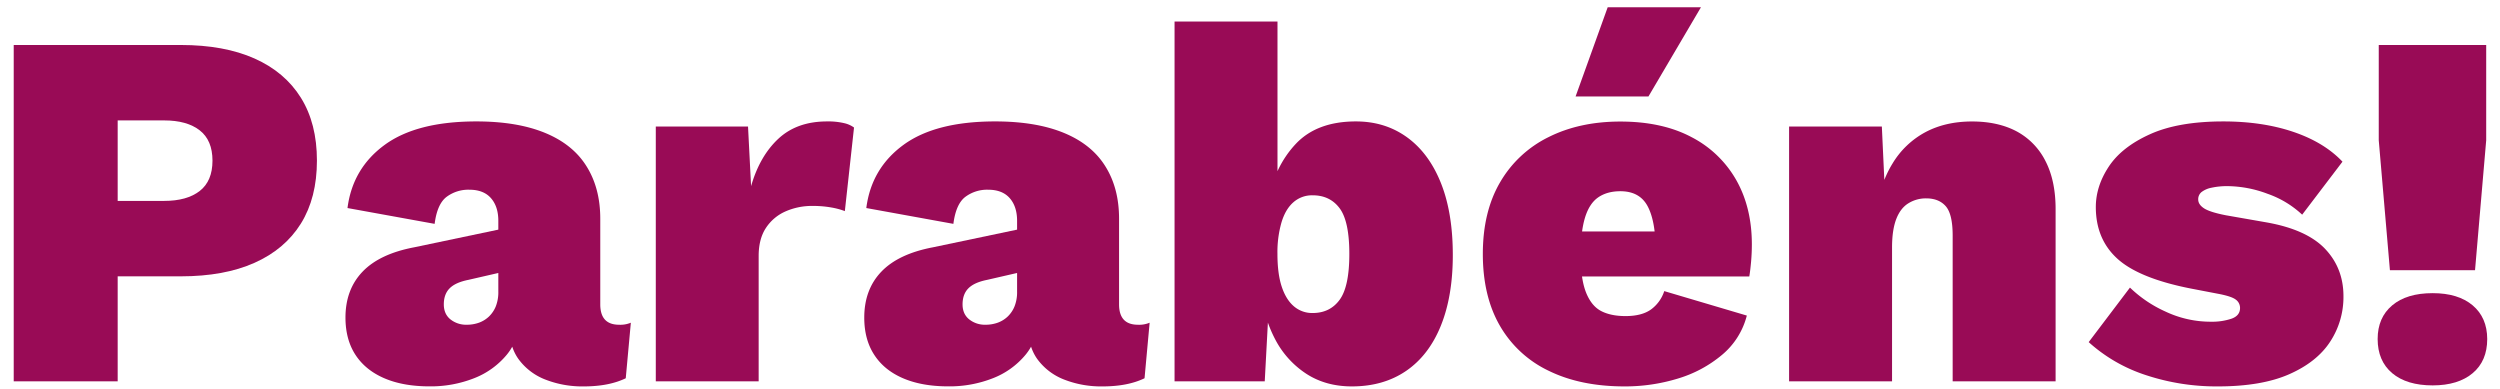 <?xml version="1.0" encoding="UTF-8"?> <svg xmlns="http://www.w3.org/2000/svg" id="Layer_1" data-name="Layer 1" viewBox="0 0 1567 244"> <defs> <style>.cls-1{fill:#990b56;}</style> </defs> <title>parabens</title> <path class="cls-1" d="M113.37,28.2q27.15,0,46.15,8.46t29.07,24.59q10.07,16.14,10.06,39.45t-10.06,39.45q-10.07,16.13-29.07,24.59t-46.15,8.47H73.76V239H8.6V28.2Zm-10.54,97.73q14.37,0,22.36-6.23t8-19q0-12.76-8-19t-22.36-6.23H73.76v50.46Z"></path> <path class="cls-1" d="M312.35,138.39q0-8.94-4.63-14.21t-13.57-5.27a22.89,22.89,0,0,0-14.22,4.47q-5.91,4.47-7.5,16.93l-54.62-9.91q3.19-24.9,23.32-39.6t57.49-14.69q25.54,0,43,7.18t26,20.92q8.63,13.74,8.63,32.9v53.66q0,12.78,11.81,12.78a16.89,16.89,0,0,0,7.35-1.28l-3.19,34.82q-10.54,5.1-26.2,5.11a63.62,63.62,0,0,1-24.27-4.32,37.56,37.56,0,0,1-16.61-12.61q-6.08-8.31-6.07-21.72V201l6.39-1a34.28,34.28,0,0,1-7.83,22.36,50.12,50.12,0,0,1-20.44,14.7,73.91,73.91,0,0,1-27.95,5.11q-16.6,0-28.42-5.11t-18.05-14.7q-6.22-9.58-6.23-23.31,0-17.57,10.7-28.75T259.65,155l57.81-12.14L317.15,170l-23.64,5.43q-8,1.6-11.66,5.27t-3.67,10.06q0,6.07,4.15,9.42a15.7,15.7,0,0,0,10.22,3.36,22.36,22.36,0,0,0,7.67-1.28,18.08,18.08,0,0,0,6.23-3.83,18.51,18.51,0,0,0,4.31-6.39,24.16,24.16,0,0,0,1.59-9.26Z"></path> <path class="cls-1" d="M411.05,239V79.3h57.81l1.92,37.37q5.43-18.84,17.09-29.7t30.5-10.86a43.34,43.34,0,0,1,10.86,1.11,16.46,16.46,0,0,1,6.07,2.72l-5.75,52.38a45.78,45.78,0,0,0-8.3-2.24,65.62,65.62,0,0,0-11.82-1,41,41,0,0,0-17.25,3.51A28.19,28.19,0,0,0,480,143q-4.47,6.87-4.47,17.41V239Z"></path> <path class="cls-1" d="M637.51,138.39q0-8.94-4.63-14.21t-13.58-5.27a22.86,22.86,0,0,0-14.21,4.47q-5.91,4.47-7.51,16.93L543,130.4q3.18-24.9,23.31-39.6t57.5-14.69q25.54,0,43,7.18t26,20.92q8.63,13.74,8.62,32.9v53.66q0,12.78,11.82,12.78a16.84,16.84,0,0,0,7.34-1.28l-3.19,34.82q-10.54,5.1-26.19,5.11a63.64,63.64,0,0,1-24.28-4.32,37.58,37.58,0,0,1-16.6-12.61q-6.07-8.31-6.07-21.72V201l6.38-1a34.27,34.27,0,0,1-7.82,22.36,50.12,50.12,0,0,1-20.44,14.7,74,74,0,0,1-28,5.11q-16.6,0-28.43-5.11t-18-14.7q-6.24-9.58-6.23-23.31,0-17.57,10.7-28.75T584.81,155l57.81-12.14L642.3,170l-23.63,5.43q-8,1.6-11.66,5.27t-3.68,10.06q0,6.07,4.16,9.42a15.7,15.7,0,0,0,10.22,3.36,22.31,22.31,0,0,0,7.66-1.28,18,18,0,0,0,6.23-3.83,18.38,18.38,0,0,0,4.31-6.39,24,24,0,0,0,1.6-9.26Z"></path> <path class="cls-1" d="M847.36,242.2q-16.29,0-28.43-7.83A57.29,57.29,0,0,1,799.45,213a79.47,79.47,0,0,1-9-30.82l5.75-7.67L792.74,239H736.21V13.5h64.52V134.56L795,125.93q3.82-21.39,17.08-35.61t37.85-14.21q18.21,0,31.94,9.9t21.24,28.58q7.5,18.69,7.51,45.2,0,25.88-7.51,44.4t-21.71,28.26Q867.16,242.2,847.36,242.2Zm-24.6-46q10.86,0,16.93-8.3t6.07-28.75q0-20.43-6.07-28.59t-16.93-8.14a17.6,17.6,0,0,0-12,4.31q-5,4.32-7.51,12.62a67.58,67.58,0,0,0-2.55,19.8q0,12.47,2.71,20.6t7.67,12.3A17.53,17.53,0,0,0,822.76,196.2Z"></path> <path class="cls-1" d="M1018.24,242.2q-27.48,0-47.43-9.75a69.87,69.87,0,0,1-30.67-28.26q-10.7-18.52-10.7-45t10.86-45a71.51,71.51,0,0,1,30.35-28.26q19.47-9.75,45-9.74,26.19,0,44.56,9.74a68.17,68.17,0,0,1,28.11,27q9.74,17.25,9.74,40.24c0,3.63-.16,7.24-.48,10.86s-.69,6.71-1.12,9.27H971V145.1h97.41l-30.66,11.82q0-18.21-5-27.63t-17.09-9.43q-8.31,0-13.89,3.84t-8.31,12.77q-2.72,9-2.71,23.64t3.35,23.16q3.36,8.46,9.43,11.65t15.33,3.2q10.22,0,16-4.15a23.09,23.09,0,0,0,8.3-11.5l51.75,15.33a47.21,47.21,0,0,1-15.5,24.59,77.47,77.47,0,0,1-27.62,14.86A113,113,0,0,1,1018.24,242.2ZM1007.7,4.56h58.45l-32.9,55.9H987.58Z"></path> <path class="cls-1" d="M1121.4,239V79.3h58.14l2.87,61.65-6.71-7q2.57-18.52,10.54-31.46a53.51,53.51,0,0,1,20.61-19.65q12.6-6.7,29.22-6.7,16.29,0,28,6.22a42.93,42.93,0,0,1,18,18.53q6.38,12.3,6.38,30.18V239h-64.52V147.65q0-13.41-4.31-18.36c-2.87-3.3-7-4.95-12.3-4.95a20.71,20.71,0,0,0-11,3q-5,3-7.66,9.74t-2.72,17.57V239Z"></path> <path class="cls-1" d="M1390,242.2a140.55,140.55,0,0,1-44.71-7,99,99,0,0,1-36.1-20.76l25.87-34.18a77.81,77.81,0,0,0,22.2,15,66.19,66.19,0,0,0,28.59,6.39,38.09,38.09,0,0,0,12.94-1.92c3.51-1.27,5.27-3.51,5.27-6.7a6.38,6.38,0,0,0-2.72-5.27q-2.71-2.07-11.34-3.68l-16.61-3.19q-32.58-6.39-46.15-18.68t-13.58-32.42q0-13.09,8.15-25.4t25.87-20.28q17.73-8,45.84-8,24.59,0,43.91,6.54t30.83,18.69L1443,134.56a61.1,61.1,0,0,0-21.72-13.1,72.59,72.59,0,0,0-24.91-4.79,46.12,46.12,0,0,0-10.22,1,14.91,14.91,0,0,0-6.23,2.71,5.77,5.77,0,0,0-2.08,4.63q0,3.21,3.68,5.59t13.57,4.32l25.56,4.47q25.21,4.47,36.73,16.61t11.5,29.7a51,51,0,0,1-8.31,28.43q-8.31,12.78-25.71,20.44T1390,242.2Z"></path> <path class="cls-1" d="M1524.81,183.75q16,0,25.07,7.66t9.11,21.08q0,13.74-9.11,21.4t-25.07,7.67q-16.29,0-25.39-7.67t-9.11-21.4q0-13.41,9.11-21.08T1524.81,183.75ZM1558.35,28.2V87.92l-7,81.45H1498l-7-81.45V28.2Z"></path> </svg> 